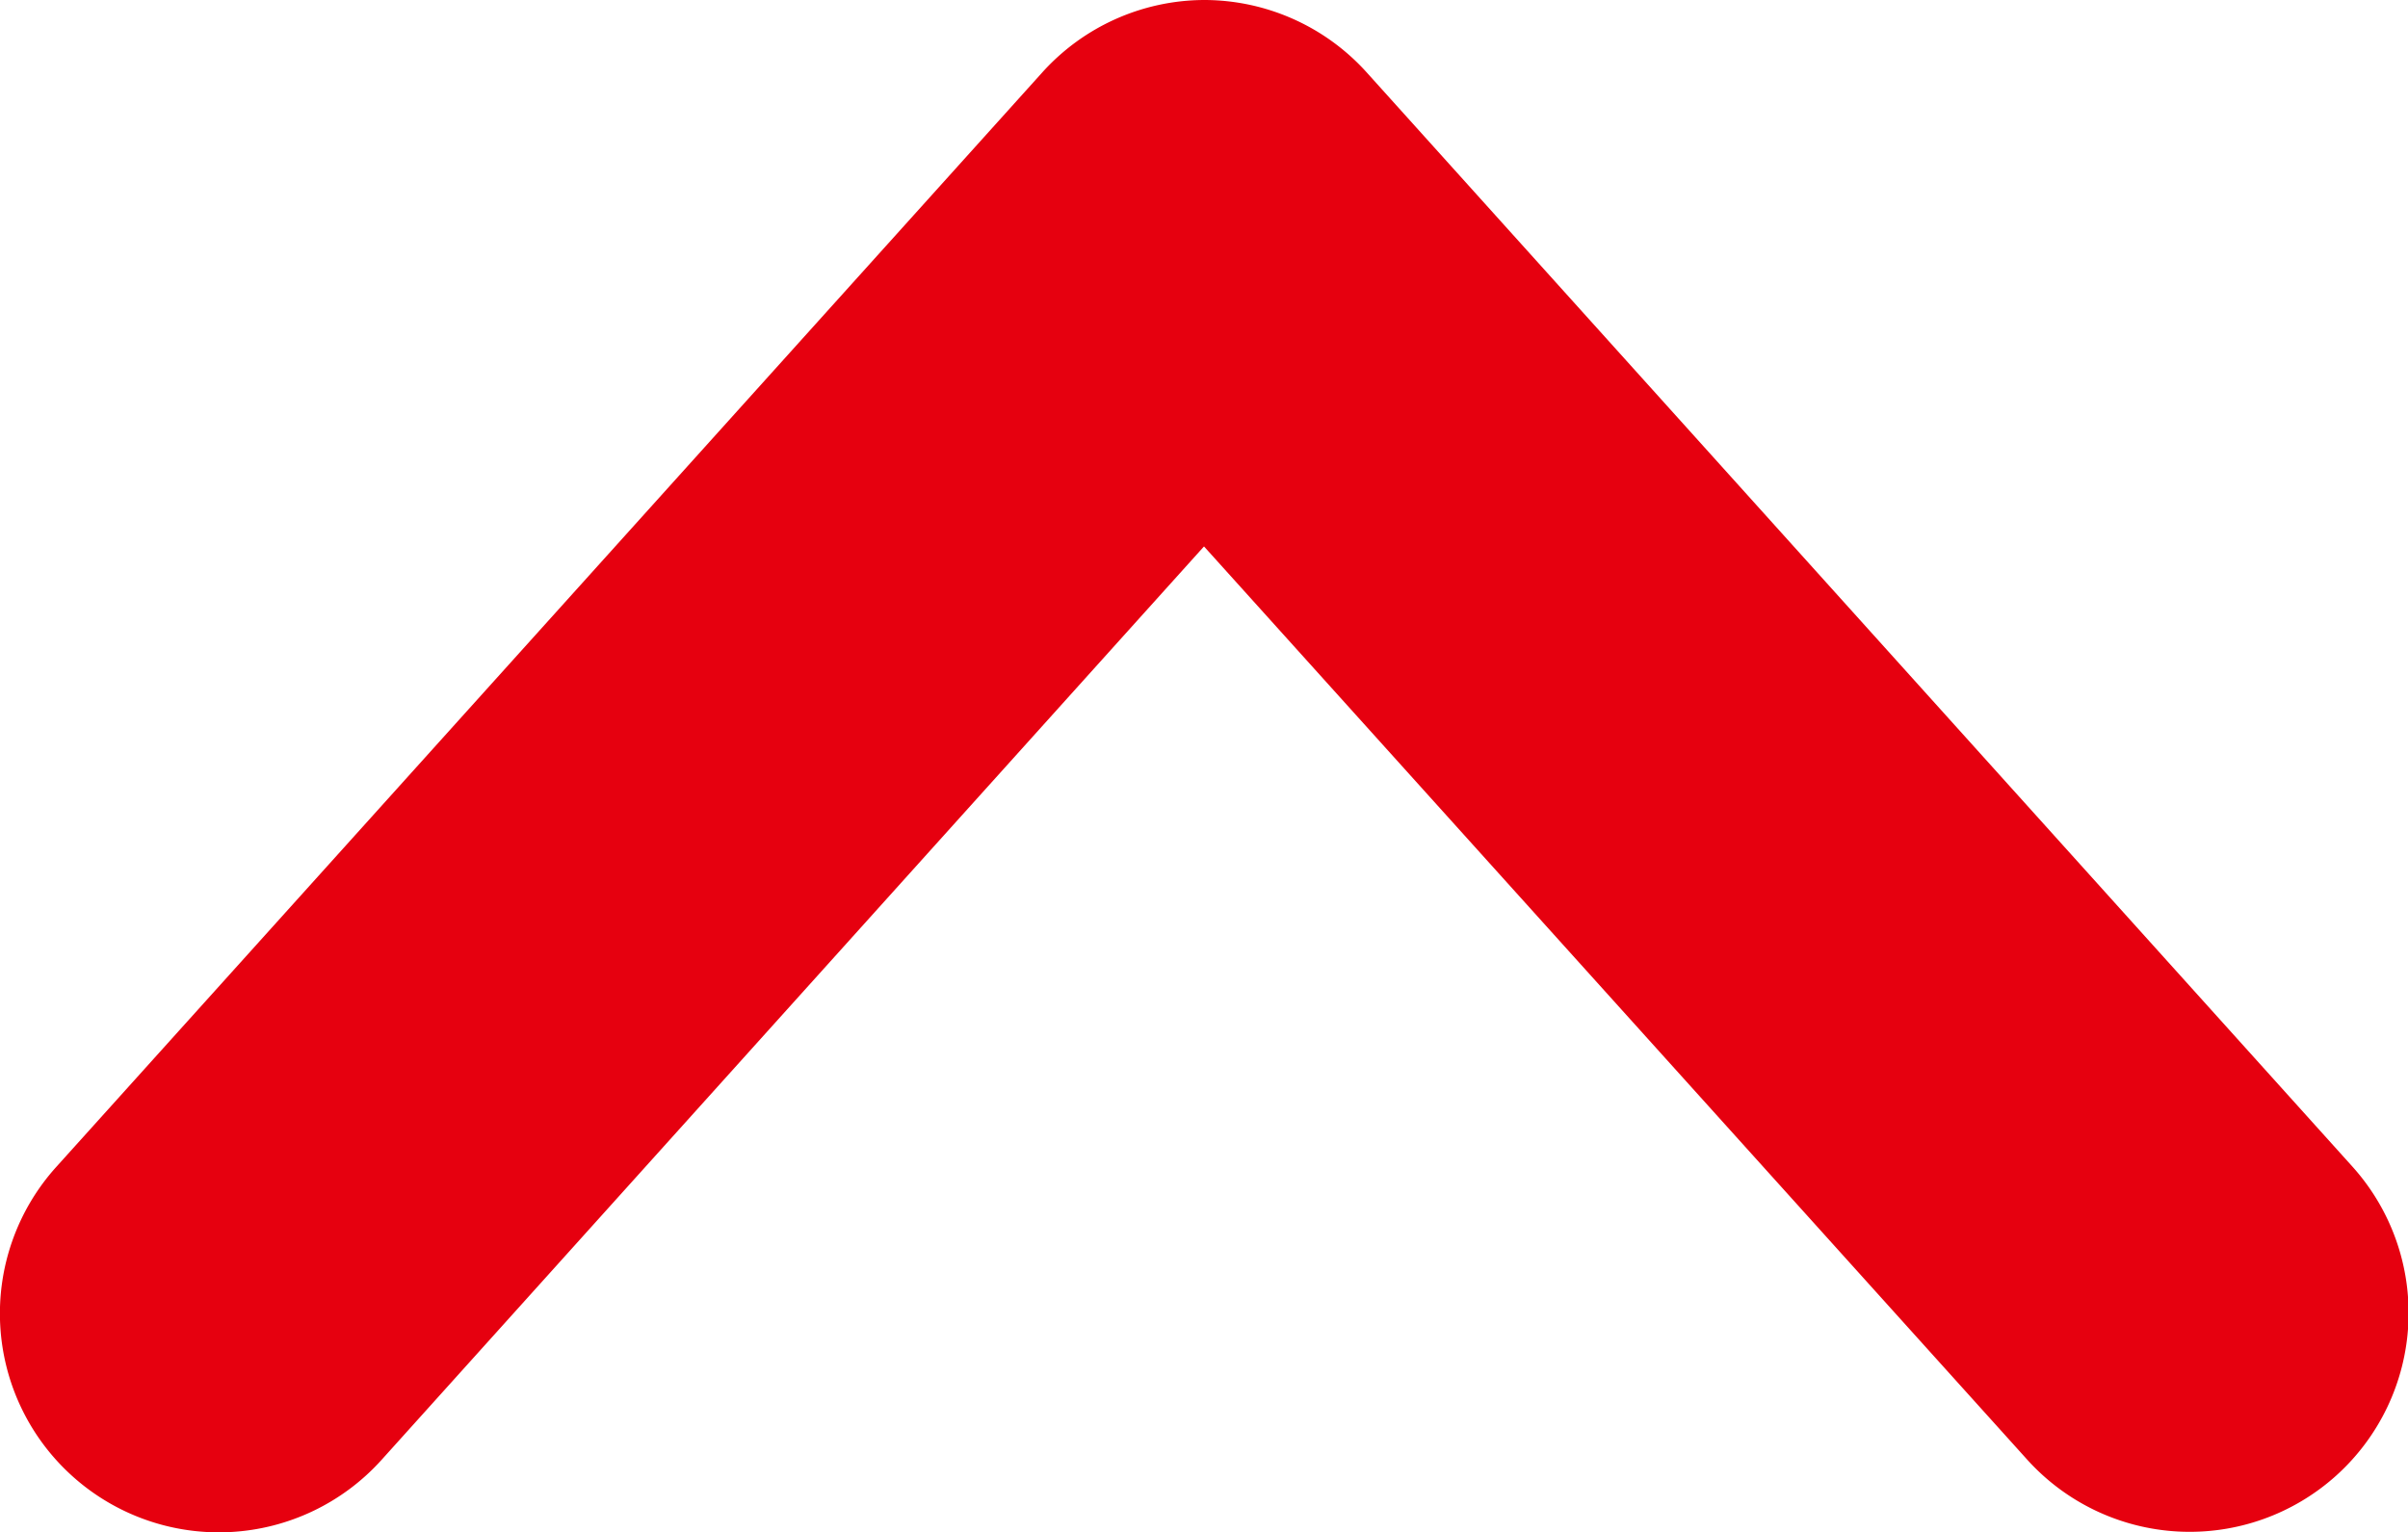 <svg xmlns="http://www.w3.org/2000/svg" width="14.168" height="9.017" viewBox="0 0 14.168 9.017"><g transform="translate(23.468 47.616) rotate(180)"><g transform="translate(9.3 38.6)"><path d="M16.384,47.616a1.288,1.288,0,0,1-.957-.426l-5.8-6.44a1.288,1.288,0,0,1,1.915-1.723L16.384,44.4l4.839-5.376a1.288,1.288,0,0,1,1.915,1.723l-5.8,6.44A1.288,1.288,0,0,1,16.384,47.616Z" transform="translate(-9.3 -38.6)" fill="#e6000f"/></g></g></svg>